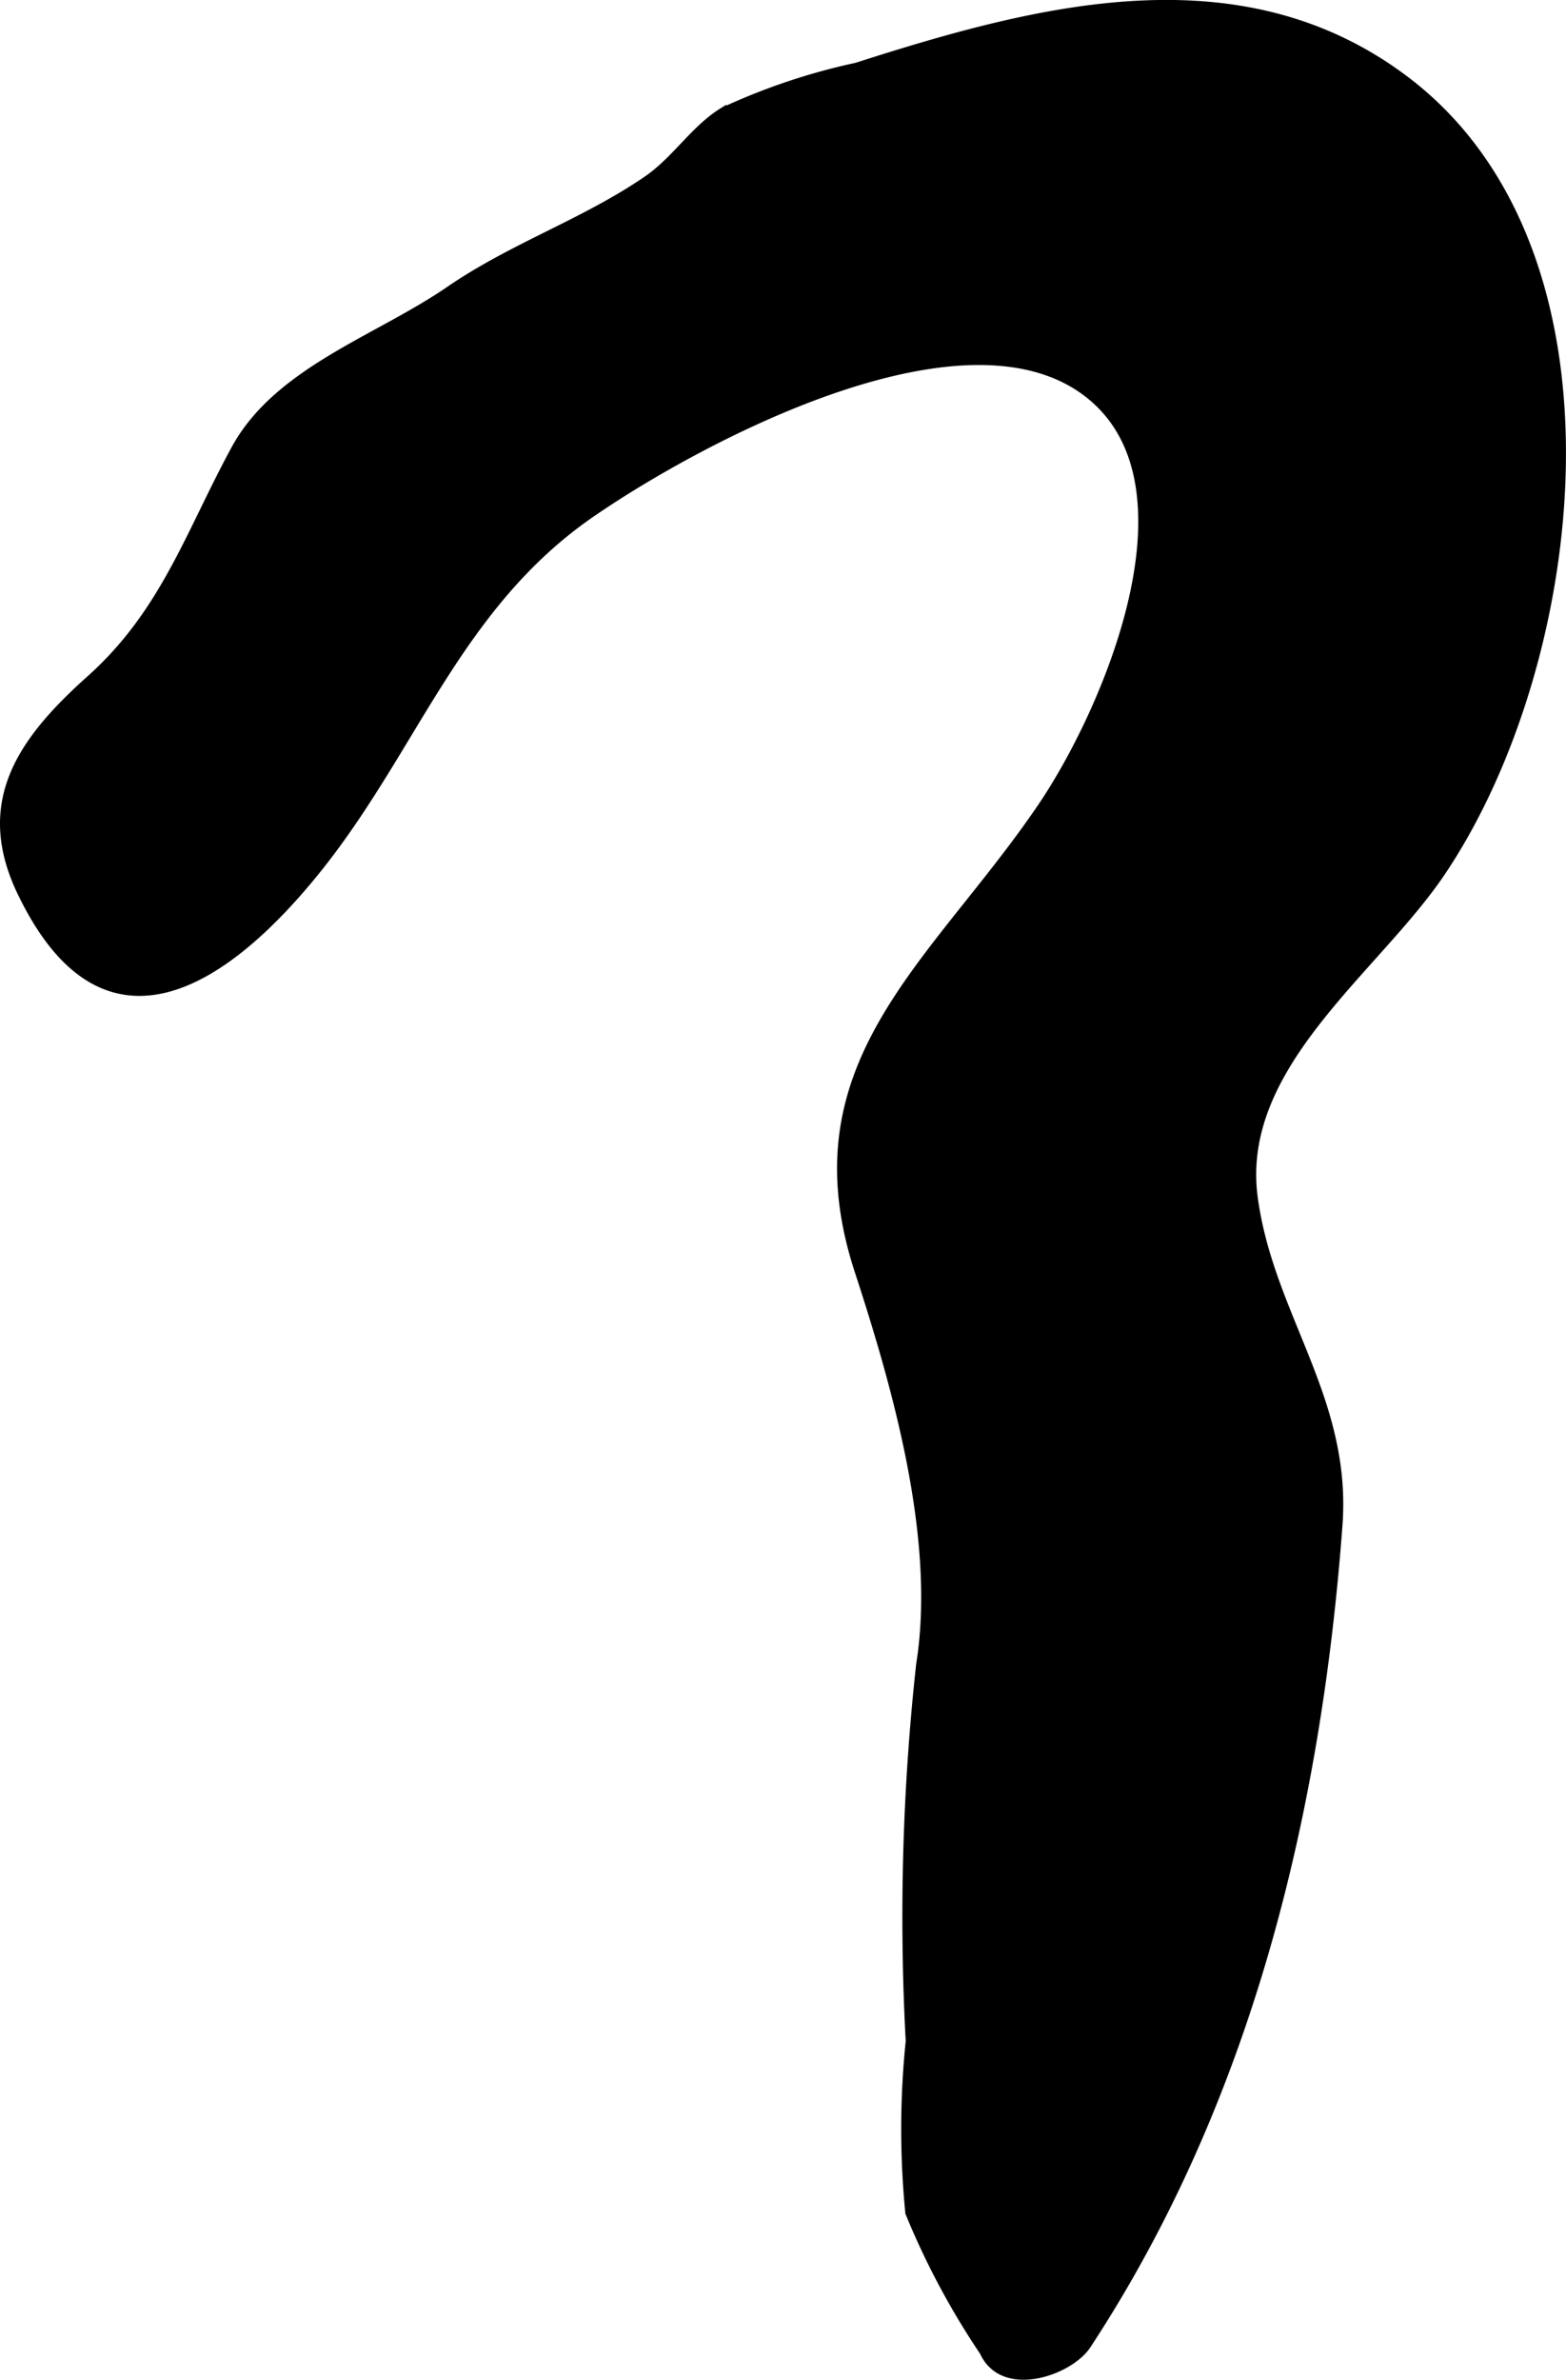 <?xml version="1.0" encoding="UTF-8"?>
<svg xmlns="http://www.w3.org/2000/svg"
     version="1.1"
     width="10.946mm"
     height="16.632mm"
     viewBox="0 0 31.027 47.145">
   <defs>
      <style type="text/css"><![CDATA[
      .a {
        stroke: #000;
        stroke-miterlimit: 10;
        stroke-width: 0.15px;
      }
    ]]></style>
   </defs>
   <path class="a"
         d="M1.781,13.457c1.478-1.321,1.969-2.898,2.873-4.56.847-1.556,2.82-2.172,4.239-3.145,1.268-.872,2.686-1.341,3.932-2.197.567-.393.924-.993,1.491-1.346a12.512,12.512,0,0,1,2.654-.892c3.591-1.151,7.607-2.213,10.887.272,4.519,3.429,3.497,11.563.697,15.705-1.31,1.938-4.061,3.818-3.709,6.433.312,2.334,1.868,3.991,1.678,6.492-.426,5.735-1.812,11.413-4.984,16.244-.341.519-1.662.993-2.055.13a15.314,15.314,0,0,1-1.472-2.756,16.988,16.988,0,0,1,.008-3.4,45.792,45.792,0,0,1,.207-7.466c.393-2.464-.458-5.463-1.22-7.794-1.346-4.125,1.508-6.071,3.623-9.188,1.248-1.836,3.137-6.161,1.094-8.045-2.407-2.213-7.923.79-10.019,2.237-2.654,1.836-3.497,4.669-5.442,7.076-1.764,2.184-4.167,3.858-5.824.466C-.457,15.909.419,14.676,1.781,13.457Z"/>
</svg>
